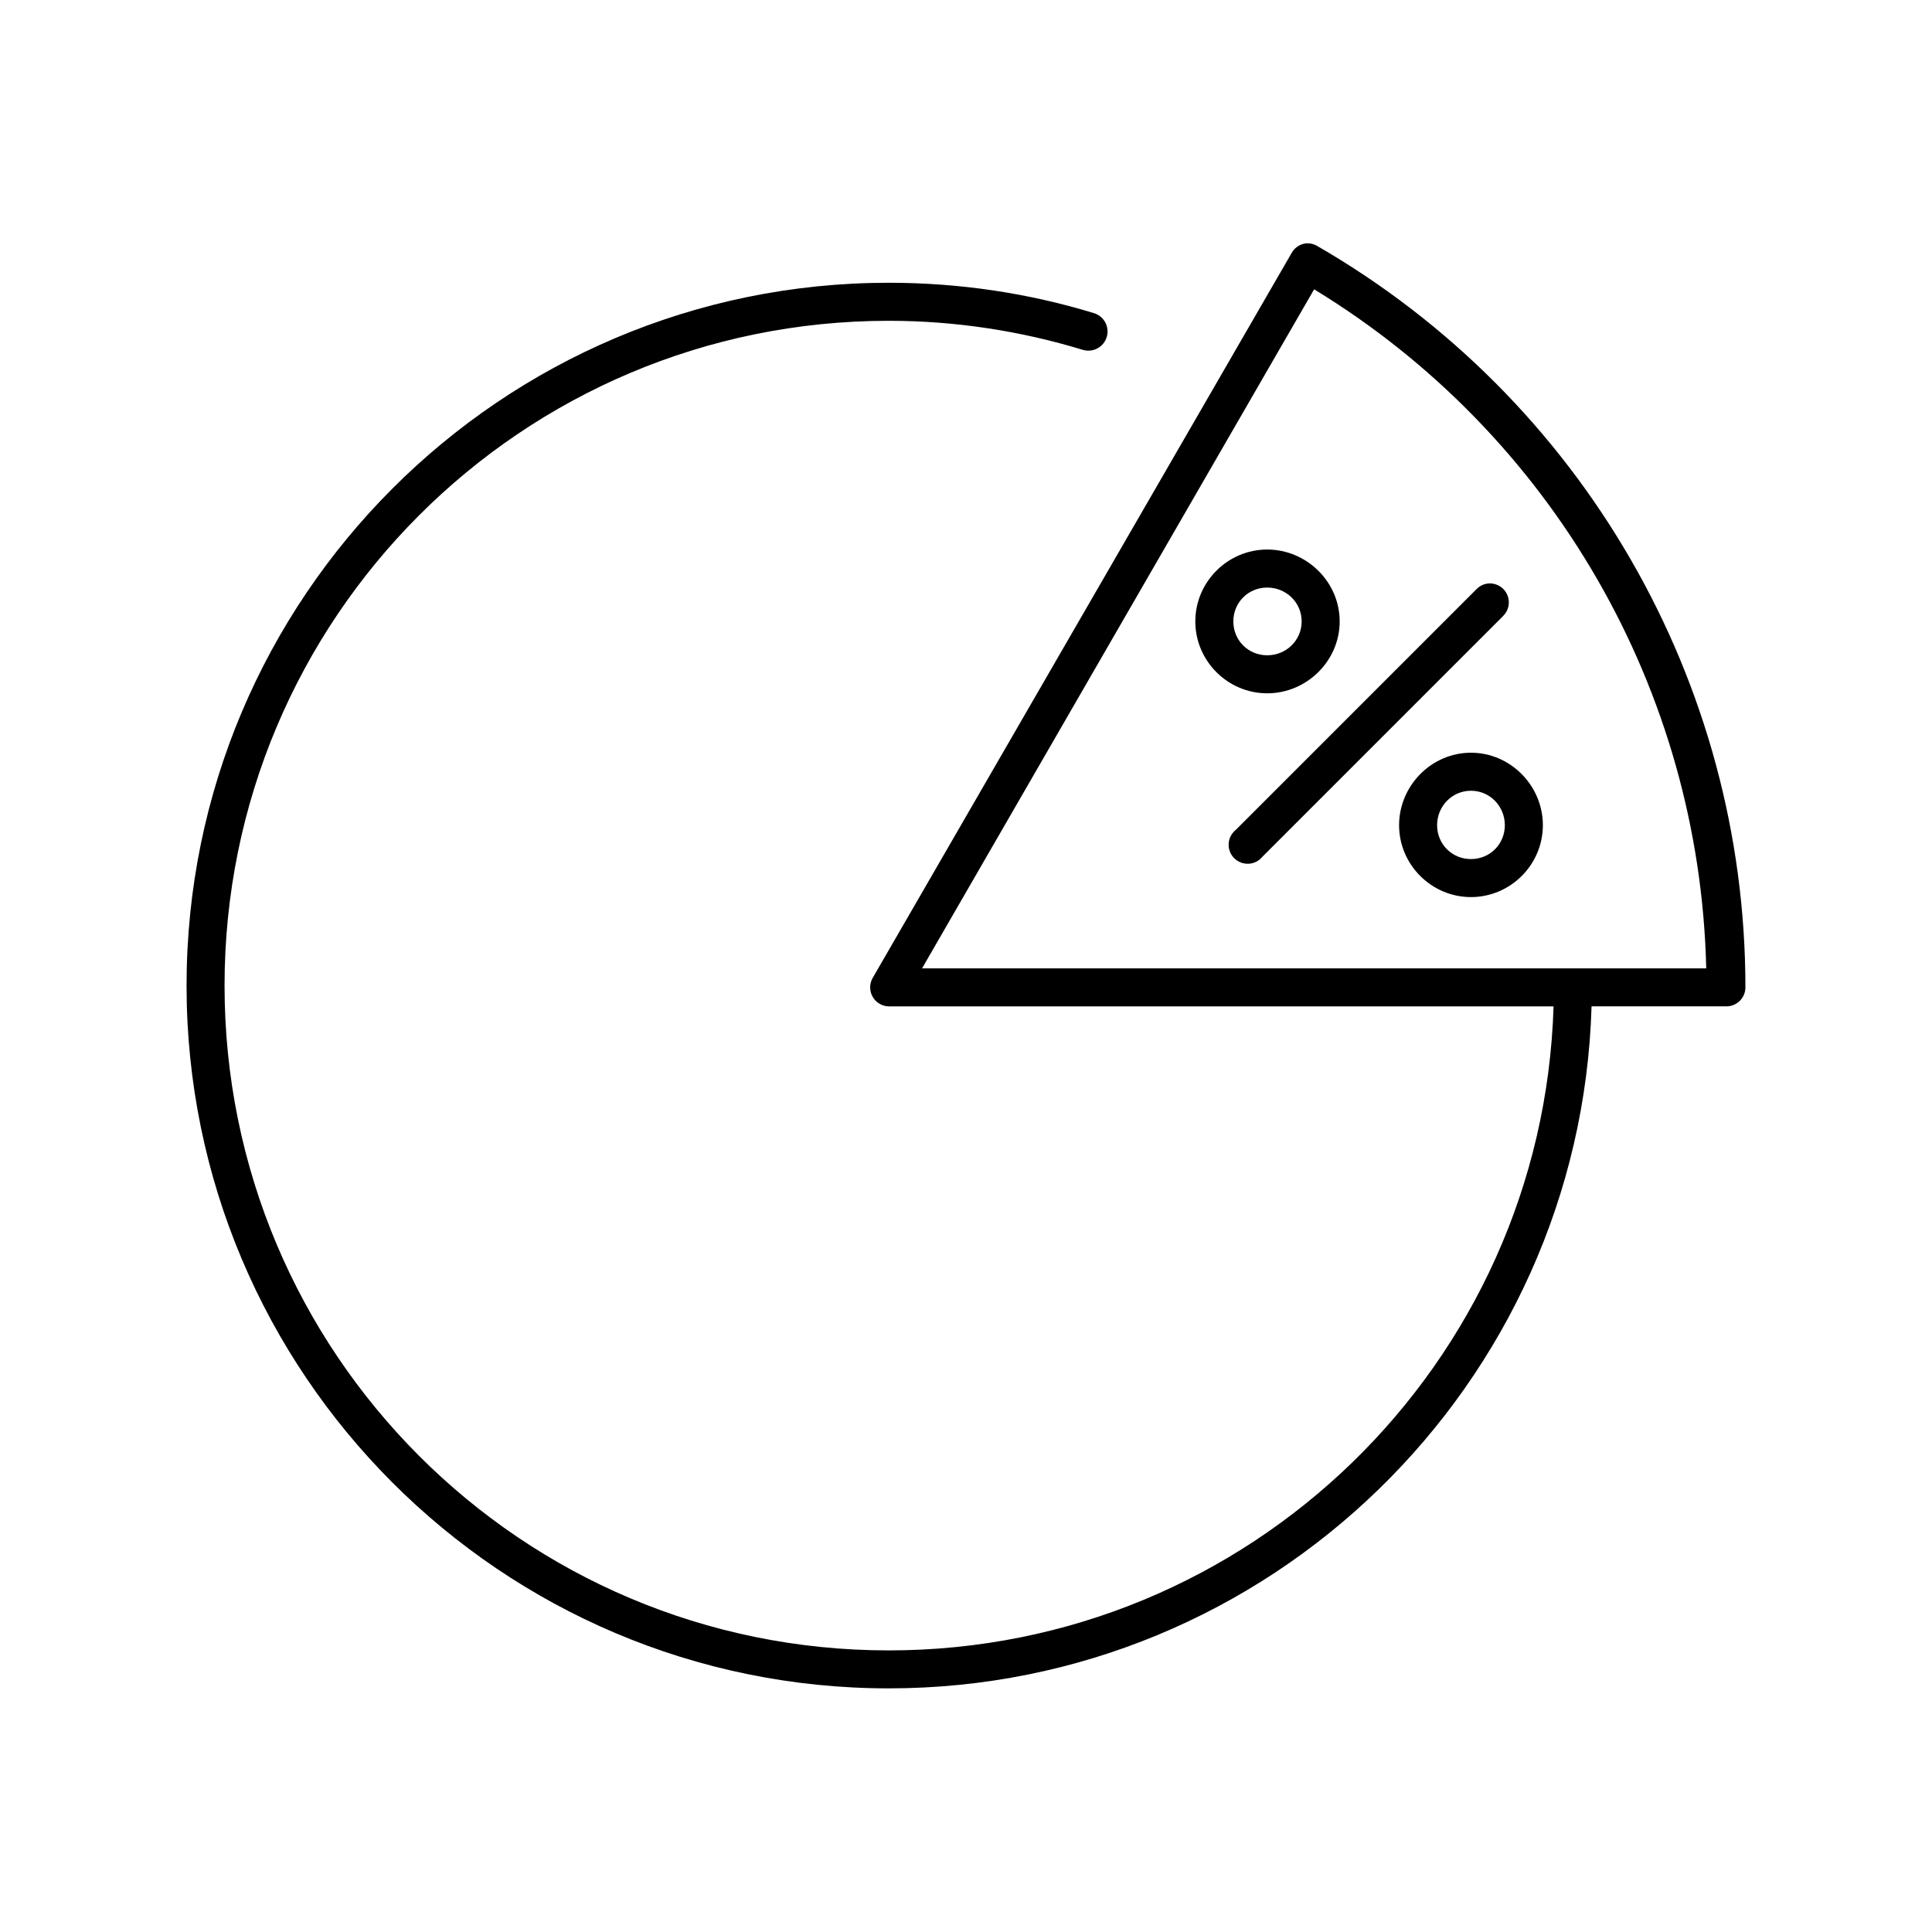 <?xml version="1.0" encoding="UTF-8"?>
<!-- Uploaded to: ICON Repo, www.svgrepo.com, Generator: ICON Repo Mixer Tools -->
<svg fill="#000000" width="800px" height="800px" version="1.1" viewBox="144 144 512 512" xmlns="http://www.w3.org/2000/svg">
 <path d="m489.74 208.55c-1.469 0.281-2.738 1.207-3.461 2.519l-111 192.08c-0.891 1.539-0.902 3.438-0.027 4.988 0.871 1.551 2.496 2.527 4.277 2.566h176.18c-2.887 94.766-80.664 170.67-176.18 170.67-97.34 0-176.02-78.871-176.02-176.18 0-97.309 78.68-176.18 176.02-176.18 17.871 0 35.227 2.754 51.484 7.715 1.293 0.375 2.684 0.223 3.867-0.43 1.18-0.648 2.055-1.742 2.43-3.035s0.223-2.688-0.426-3.867c-0.652-1.18-1.742-2.055-3.039-2.43-17.188-5.246-35.438-8.031-54.316-8.031-102.79 0-186.09 83.504-186.09 186.25 0 102.75 83.305 186.25 186.09 186.25 100.94 0 183.32-80.531 186.25-180.74h35.738c2.781 0 5.035-2.254 5.035-5.035 0-81.051-43.297-155.96-113.51-196.49-1-0.582-2.164-0.805-3.309-0.629zm2.519 12.121c63.059 38.406 102.19 106.16 103.91 179.96h-207.82zm-12.438 68.961c-10.469 0-19.051 8.582-19.051 19.051s8.582 19.051 19.051 19.051 19.207-8.582 19.207-19.051-8.738-19.051-19.207-19.051zm58.883 8.973c-1.316 0.055-2.559 0.617-3.465 1.574l-63.762 63.766c-1.113 0.898-1.793 2.227-1.871 3.652-0.074 1.43 0.457 2.82 1.469 3.832 1.012 1.012 2.406 1.547 3.832 1.469 1.43-0.074 2.758-0.754 3.656-1.867l63.762-63.766c1.492-1.441 1.945-3.652 1.145-5.566-0.797-1.914-2.691-3.141-4.766-3.094zm-58.883 1.102c5.027 0 9.133 3.957 9.133 8.977 0 5.019-4.106 8.973-9.133 8.973-5.023 0-8.973-3.953-8.973-8.973 0-5.019 3.949-8.977 8.973-8.977zm54.004 43.77c-10.469 0-19.051 8.742-19.051 19.207 0 10.469 8.582 19.051 19.051 19.051s19.051-8.582 19.051-19.051c0-10.465-8.582-19.207-19.051-19.207zm0 10.078c5.023 0 8.973 4.109 8.973 9.129 0 5.023-3.949 8.977-8.973 8.977-5.027 0-8.977-3.953-8.977-8.977 0-5.019 3.949-9.129 8.977-9.129z"/>
</svg>